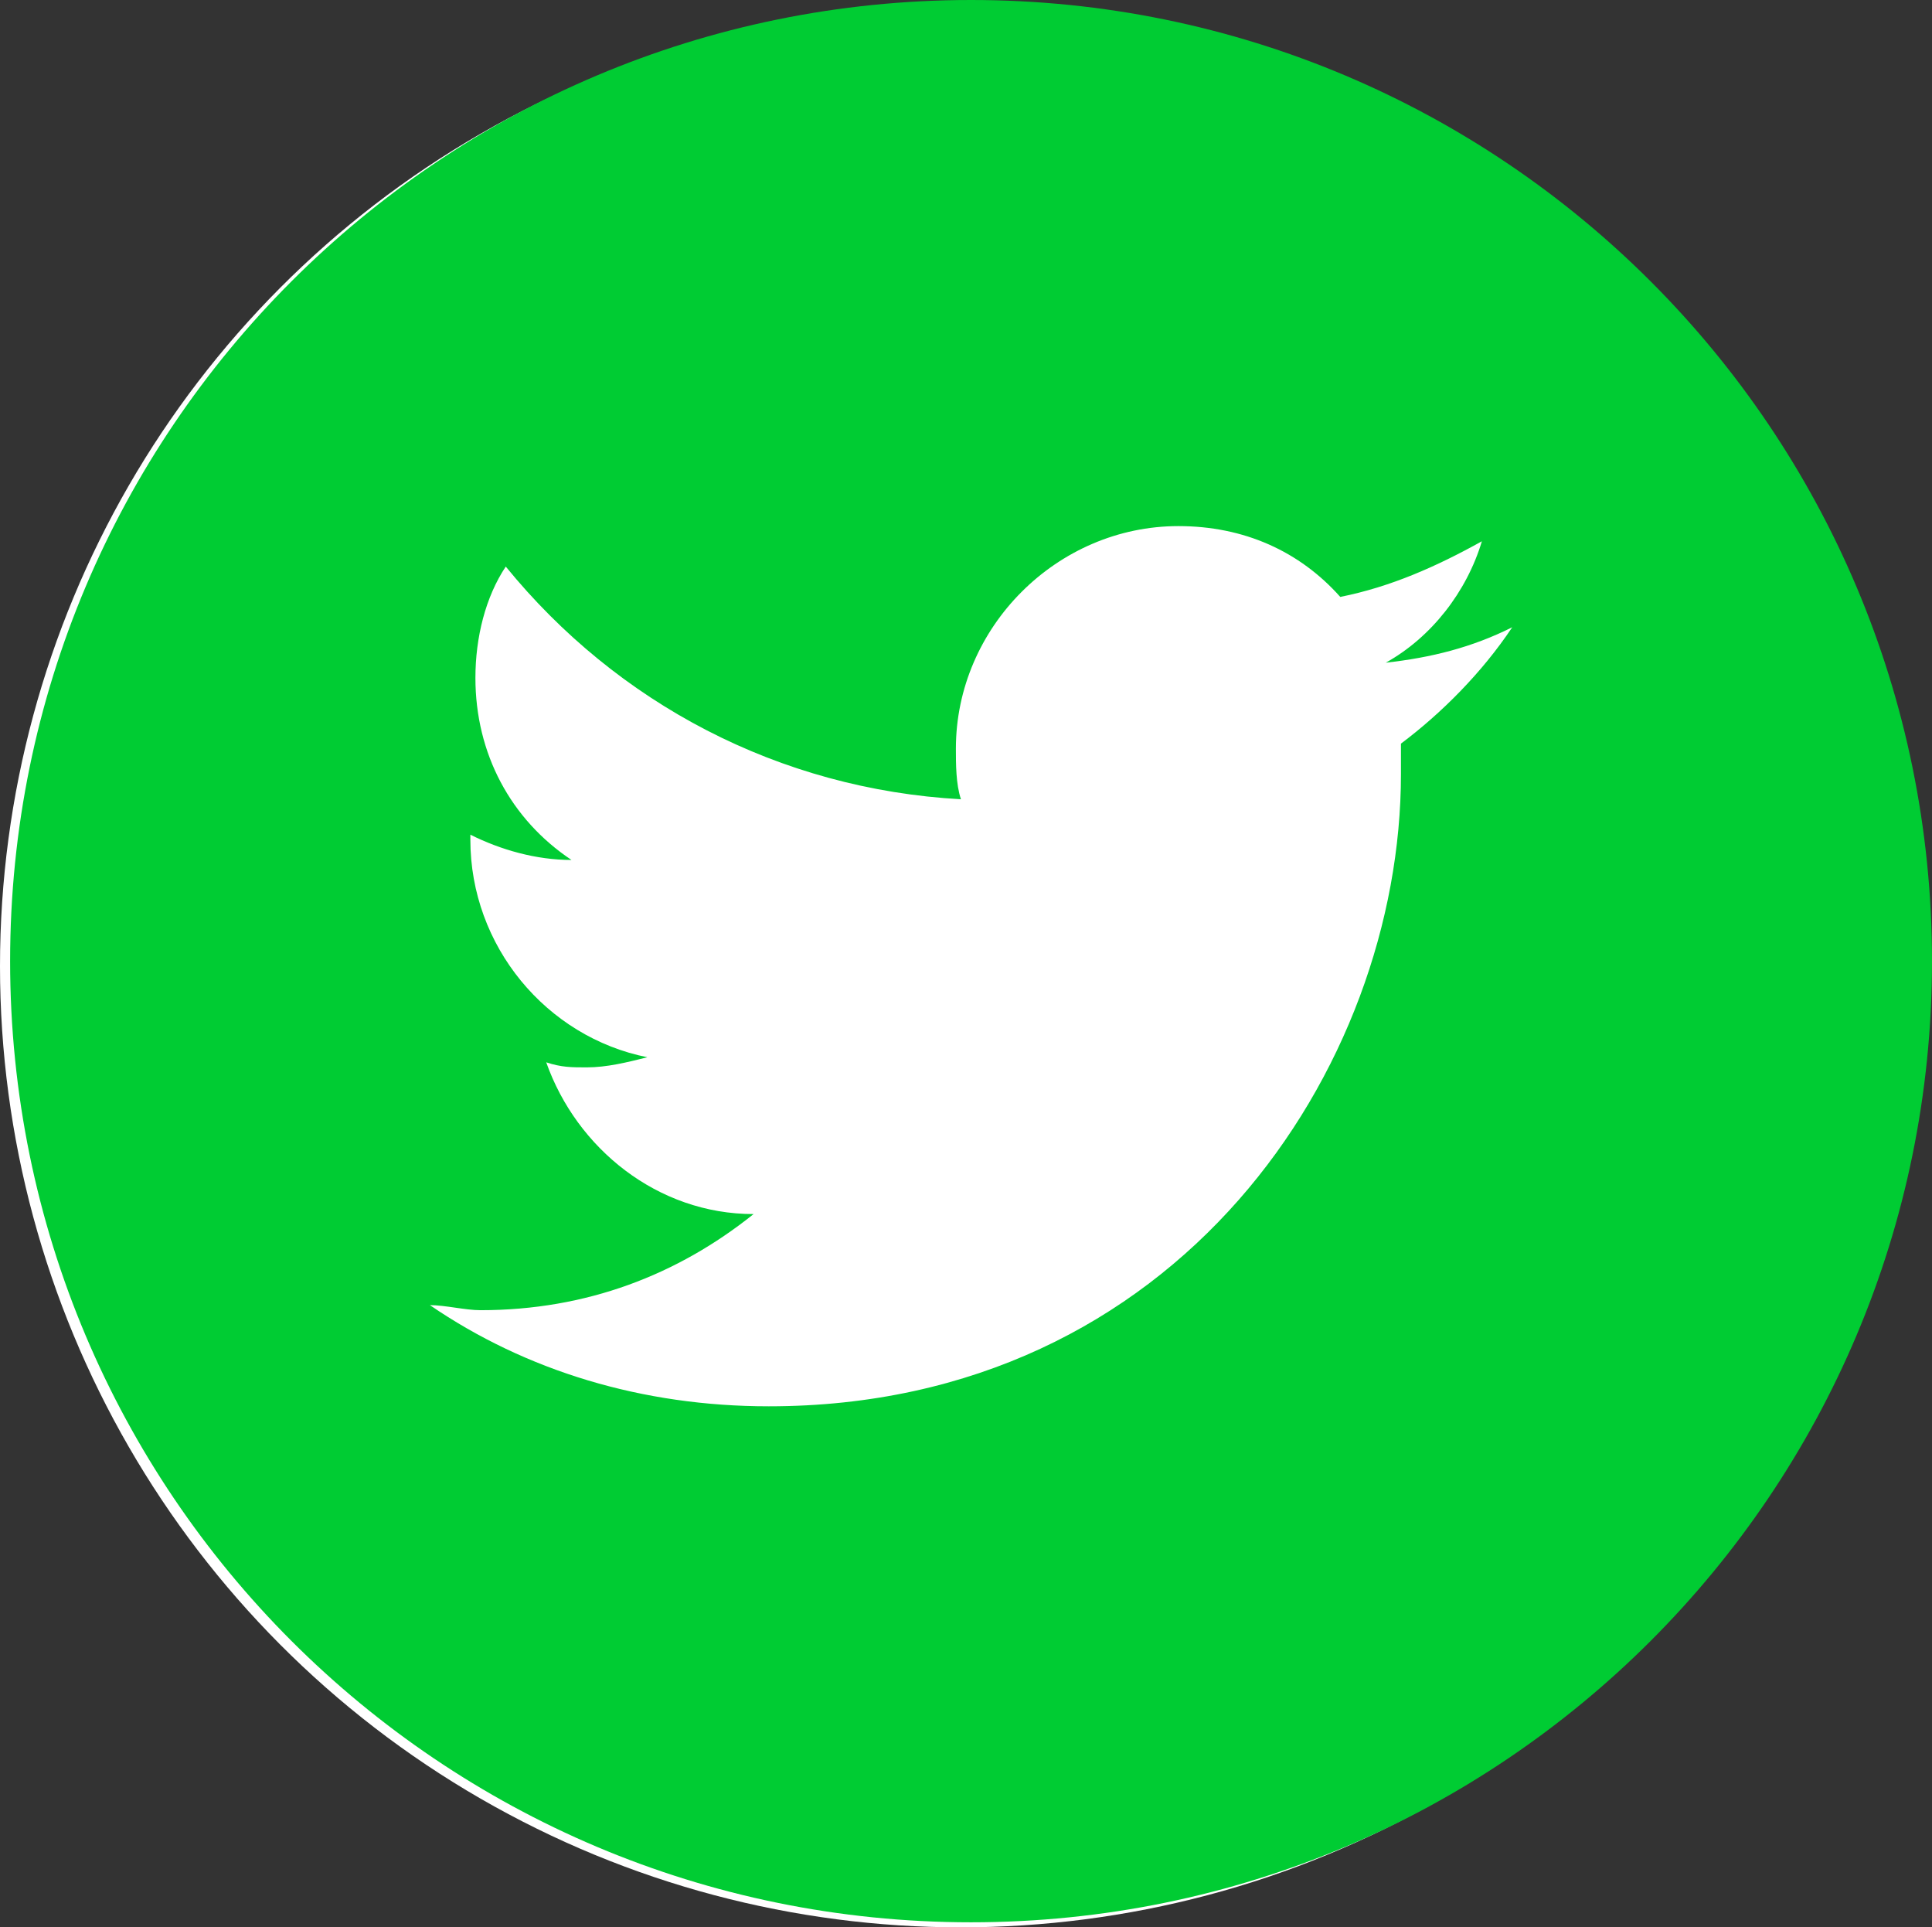 <?xml version="1.0" encoding="utf-8"?>
<!-- Generator: Adobe Illustrator 25.3.1, SVG Export Plug-In . SVG Version: 6.00 Build 0)  -->
<svg version="1.1" id="レイヤー_1" xmlns="http://www.w3.org/2000/svg" xmlns:xlink="http://www.w3.org/1999/xlink" x="0px"
	 y="0px" width="38.2px" height="38.1px" viewBox="0 0 38.2 38.1" style="enable-background:new 0 0 38.2 38.1;"
	 xml:space="preserve">
<rect x="0" y="0" width="38.2" height="38.1" fill="#333333" stroke="none"/>
<style type="text/css">
	.st0{fill:#FFFFFF;}
	.st1{fill:#00CC33;}
</style>
<circle class="st0" cx="19" cy="19.1" r="19"/>
<g>
	<g>
		<path class="st1" d="M19.2,0c-10.5,0-19,8.5-19,19s8.5,19,19,19s19-8.5,19-19S29.7,0,19.2,0z M27.7,14.7c0,0.2,0,0.4,0,0.6
			c0,5.8-4.4,12.5-12.5,12.5c-2.5,0-4.8-0.7-6.7-2c0.3,0,0.7,0.1,1,0.1c2.1,0,3.9-0.7,5.4-1.9c-1.9,0-3.5-1.3-4.1-3
			c0.3,0.1,0.5,0.1,0.8,0.1c0.4,0,0.8-0.1,1.2-0.2c-2-0.4-3.5-2.2-3.5-4.3c0,0,0,0,0-0.1c0.6,0.3,1.3,0.5,2,0.5
			c-1.2-0.8-1.9-2.1-1.9-3.6c0-0.8,0.2-1.6,0.6-2.2c2.2,2.7,5.4,4.4,9,4.6c-0.1-0.3-0.1-0.7-0.1-1c0-2.4,2-4.4,4.4-4.4
			c1.3,0,2.4,0.5,3.2,1.4c1-0.2,1.9-0.6,2.8-1.1c-0.3,1-1,1.9-1.9,2.4c0.9-0.1,1.7-0.3,2.5-0.7C29.3,13.3,28.5,14.1,27.7,14.7z"/>
	</g>
</g>
</svg>
